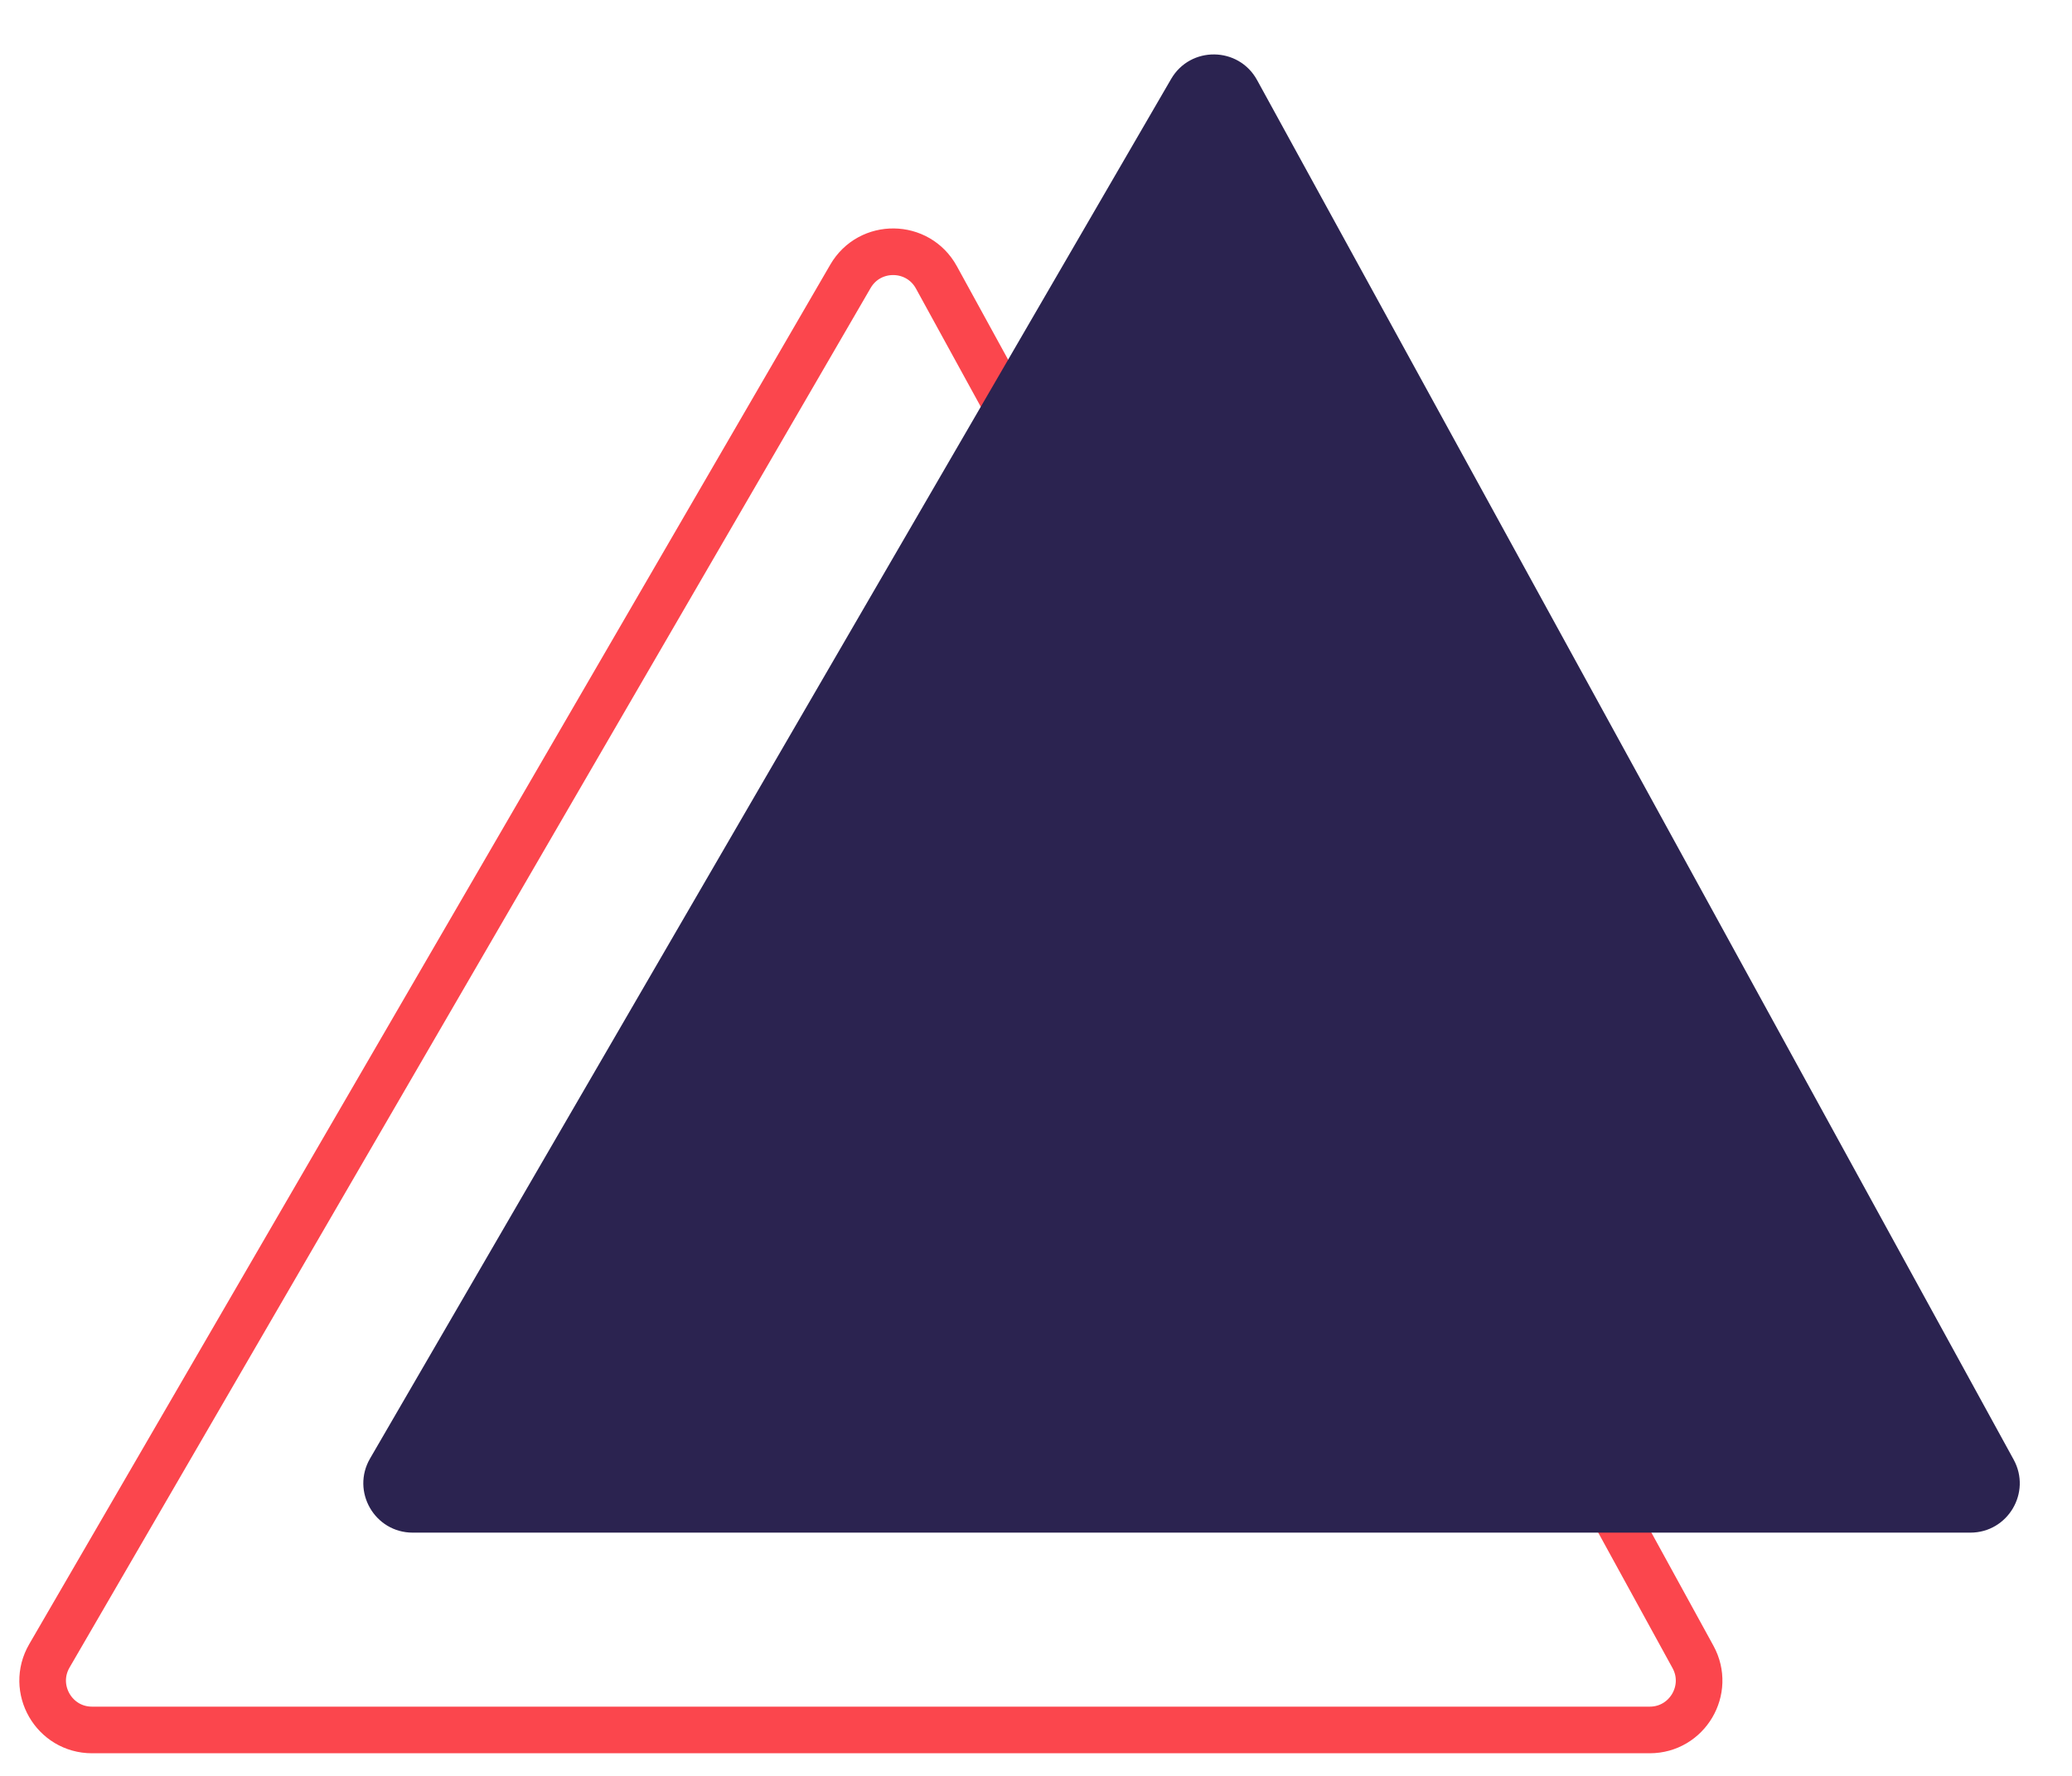 <svg xmlns="http://www.w3.org/2000/svg" width="84" height="72" viewBox="0 0 84 72" fill="none"><path d="M37.962 11.245L68.634 67.176C69.365 68.509 68.4 70.138 66.88 70.138L3.732 70.138C2.19 70.138 1.228 68.467 2.002 67.133L34.478 11.202C35.26 9.856 37.213 9.88 37.962 11.245Z" stroke="#FB464D" stroke-width="1.89"/><path d="M50.962 3.245L81.634 59.176C82.365 60.509 81.4 62.138 79.88 62.138L16.732 62.138C15.19 62.138 14.228 60.467 15.002 59.133L47.478 3.202C48.26 1.856 50.213 1.88 50.962 3.245Z" fill="#2B2350"/></svg>